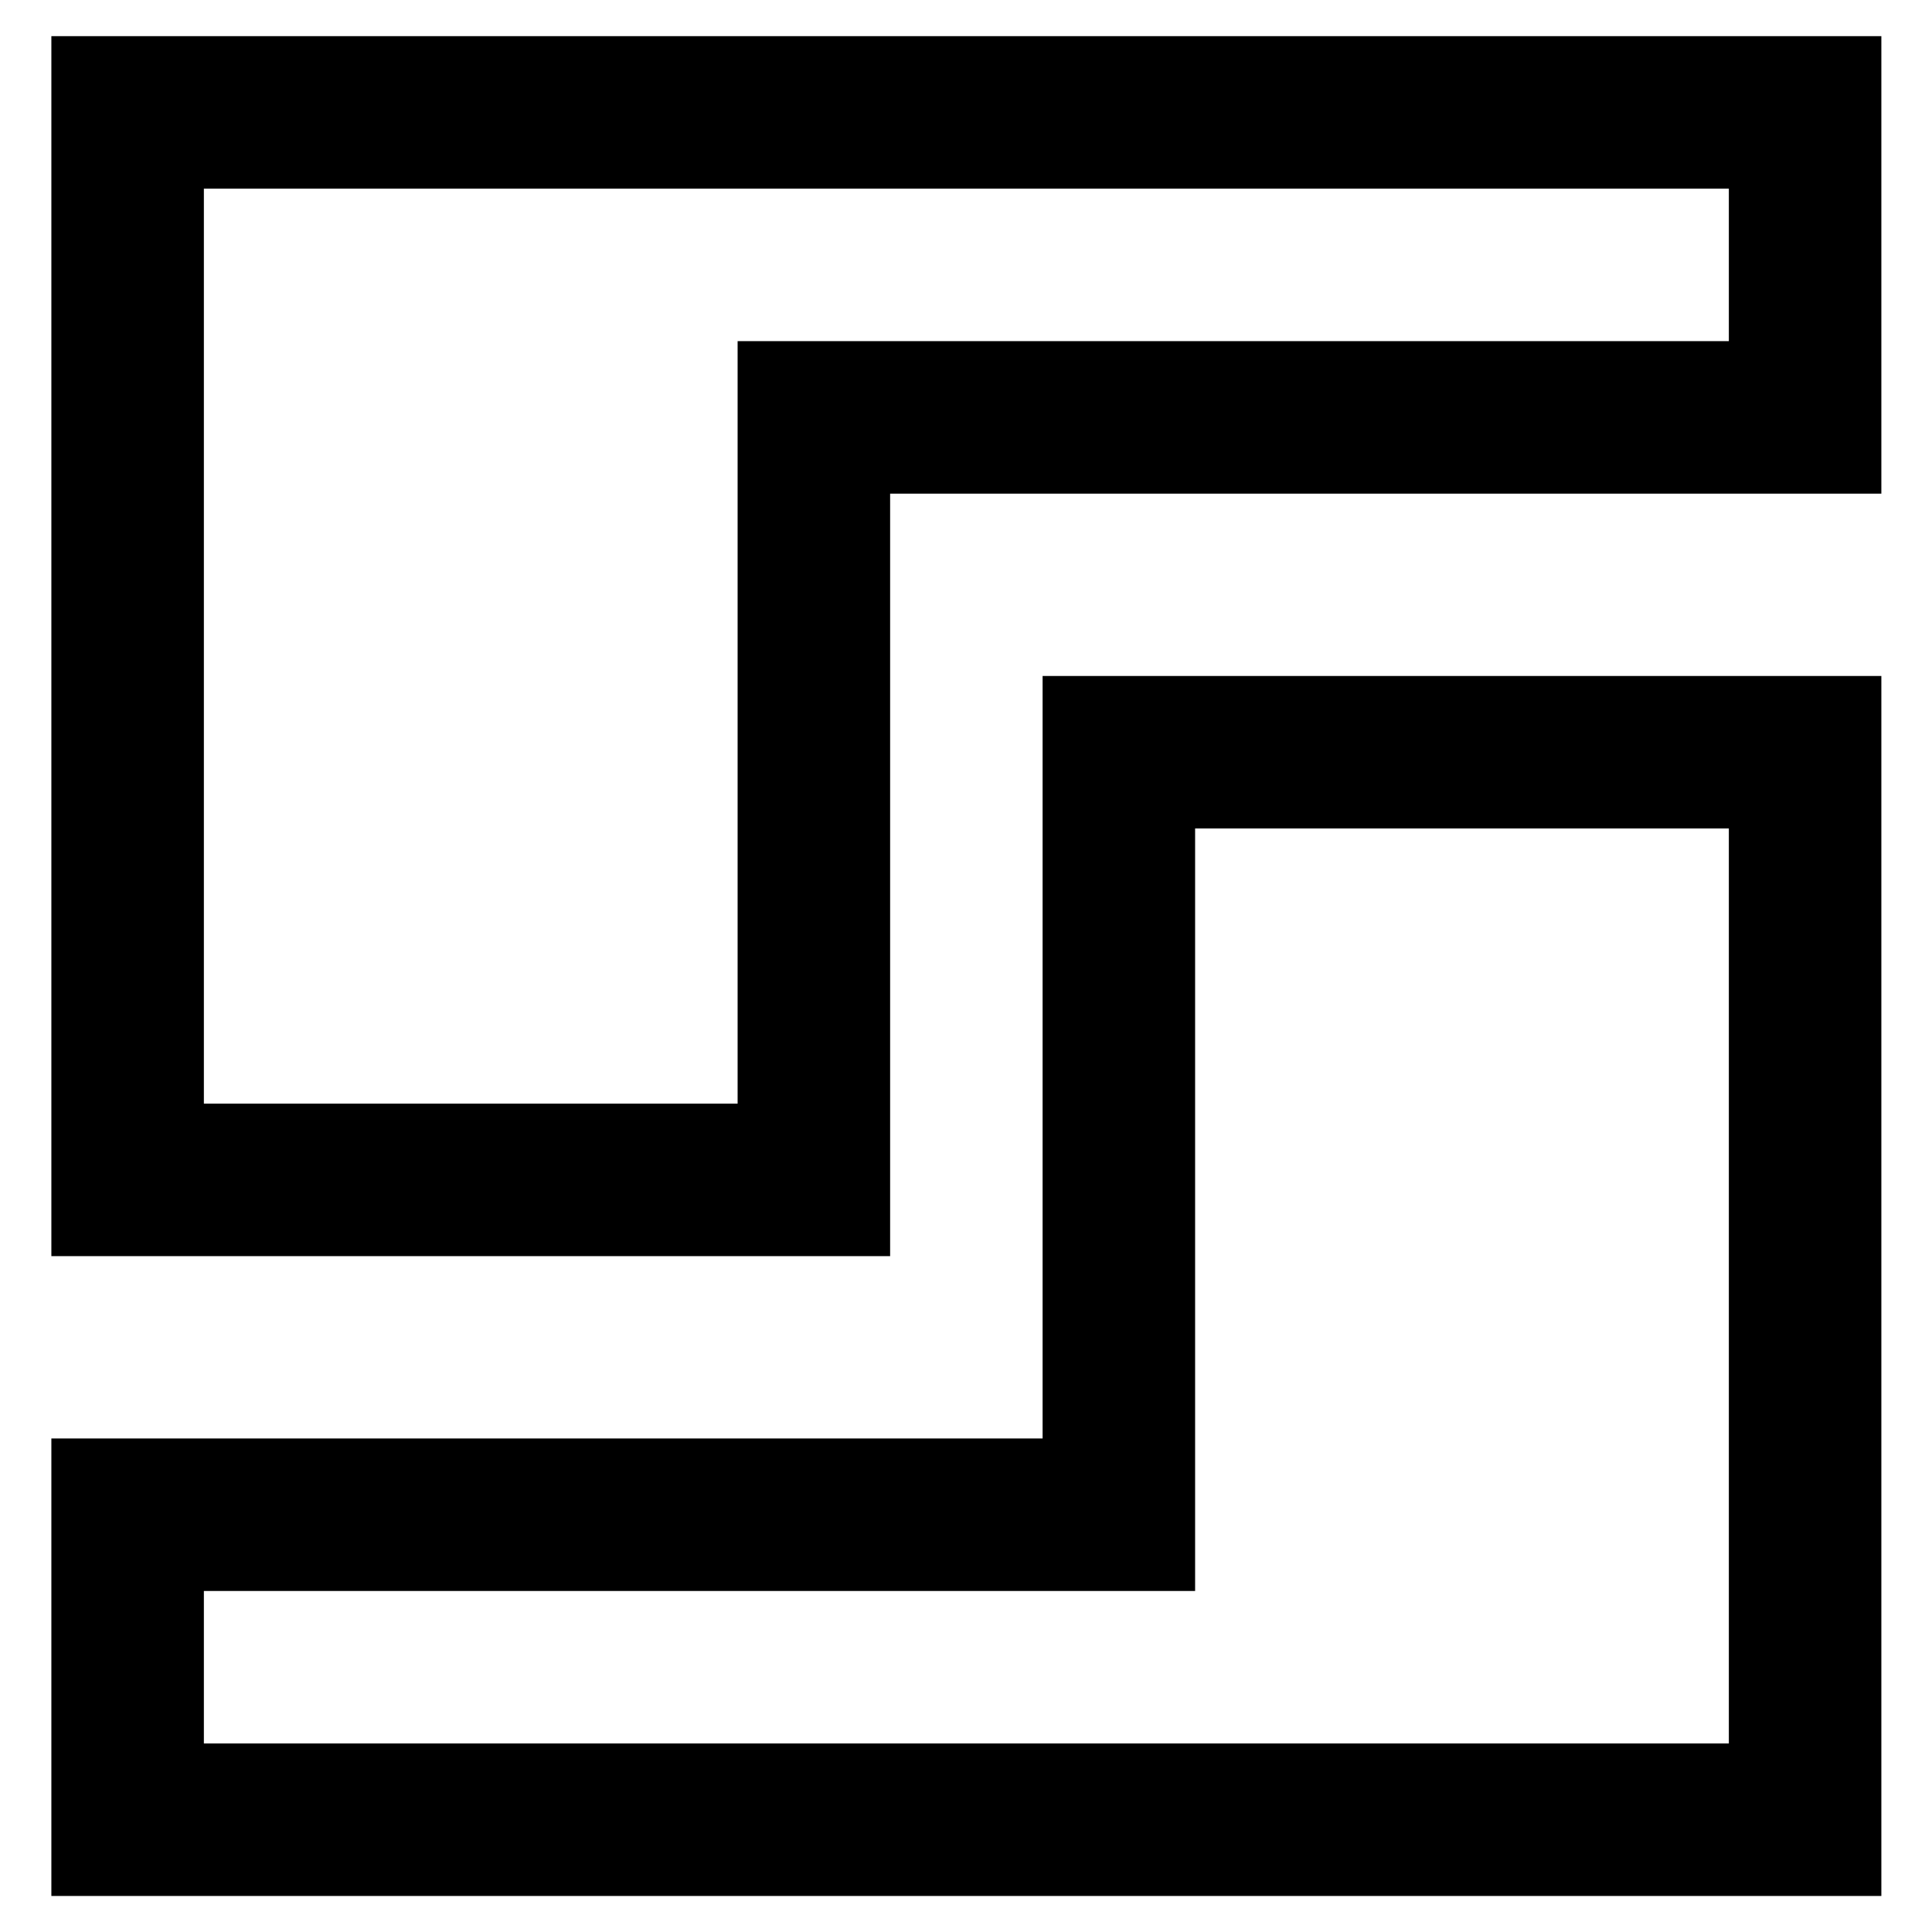 <?xml version="1.0" encoding="UTF-8" standalone="no" ?>
<!DOCTYPE svg PUBLIC "-//W3C//DTD SVG 1.1//EN" "http://www.w3.org/Graphics/SVG/1.1/DTD/svg11.dtd">
<svg xmlns="http://www.w3.org/2000/svg" xmlns:xlink="http://www.w3.org/1999/xlink" version="1.1" width="160" height="160" viewBox="-97 88 160 160" xml:space="preserve">
<desc>Created with Fabric.js 5.2.4</desc>
<defs>
</defs>
<rect x="0" y="0" width="100%" height="100%" fill="transparent"></rect>
<g transform="matrix(Infinity NaN NaN Infinity 0 0)" id="d3bc5102-e832-4e3c-b085-08add03198cb"  >
</g>
<g transform="matrix(1 0 0 1 80 80)" id="7dacedf8-38bc-4373-b28f-8b4599f82888"  >
<rect style="stroke: none; stroke-width: 1; stroke-dasharray: none; stroke-linecap: butt; stroke-dashoffset: 0; stroke-linejoin: miter; stroke-miterlimit: 4; fill: rgb(255,255,255); fill-rule: nonzero; opacity: 1; visibility: hidden;" vector-effect="non-scaling-stroke"  x="-80" y="-80" rx="0" ry="0" width="160" height="160" />
</g>
<g transform="matrix(3.05 0 0 3.05 357.89 129.08)"  >
<rect style="stroke: none; stroke-width: 2; stroke-dasharray: none; stroke-linecap: butt; stroke-dashoffset: 0; stroke-linejoin: miter; stroke-miterlimit: 4; fill: rgb(178,33,102); fill-opacity: 0; fill-rule: nonzero; opacity: 1;" vector-effect="non-scaling-stroke"  x="-18.055" y="-18.055" rx="0" ry="0" width="36.11" height="36.11" />
</g>
<g transform="matrix(0.37 0 0 0.37 -16.97 194.5)"  >
<path style="stroke: none; stroke-width: 1; stroke-dasharray: none; stroke-linecap: butt; stroke-dashoffset: 0; stroke-linejoin: miter; stroke-miterlimit: 4; fill: rgb(0,0,0); fill-rule: nonzero; opacity: 1;" vector-effect="non-scaling-stroke"  transform=" translate(-204.8, -273.07)" d="M 221.865 136.535 L 221.865 307.2 L 0 307.2 L 0 409.6 L 409.6 409.6 L 409.6 136.535 L 221.865 136.535 z M 375.465 375.465 L 34.135 375.465 L 34.135 341.335 L 256 341.335 L 256 170.665 L 375.465 170.665 L 375.465 375.465 z" stroke-linecap="round" />
</g>
<g transform="matrix(0.37 0 0 0.37 -16.97 141.51)"  >
<path style="stroke: none; stroke-width: 1; stroke-dasharray: none; stroke-linecap: butt; stroke-dashoffset: 0; stroke-linejoin: miter; stroke-miterlimit: 4; fill: rgb(0,0,0); fill-rule: nonzero; opacity: 1;" vector-effect="non-scaling-stroke"  transform=" translate(-204.8, -136.53)" d="M 0 0 L 0 273.065 L 187.735 273.065 L 187.735 102.4 L 409.6 102.4 L 409.6 0 L 0 0 z M 375.465 68.265 L 153.6 68.265 L 153.6 238.935 L 34.135 238.935 L 34.135 34.135 L 375.465 34.135 L 375.465 68.265 z" stroke-linecap="round" />
</g>
</svg>